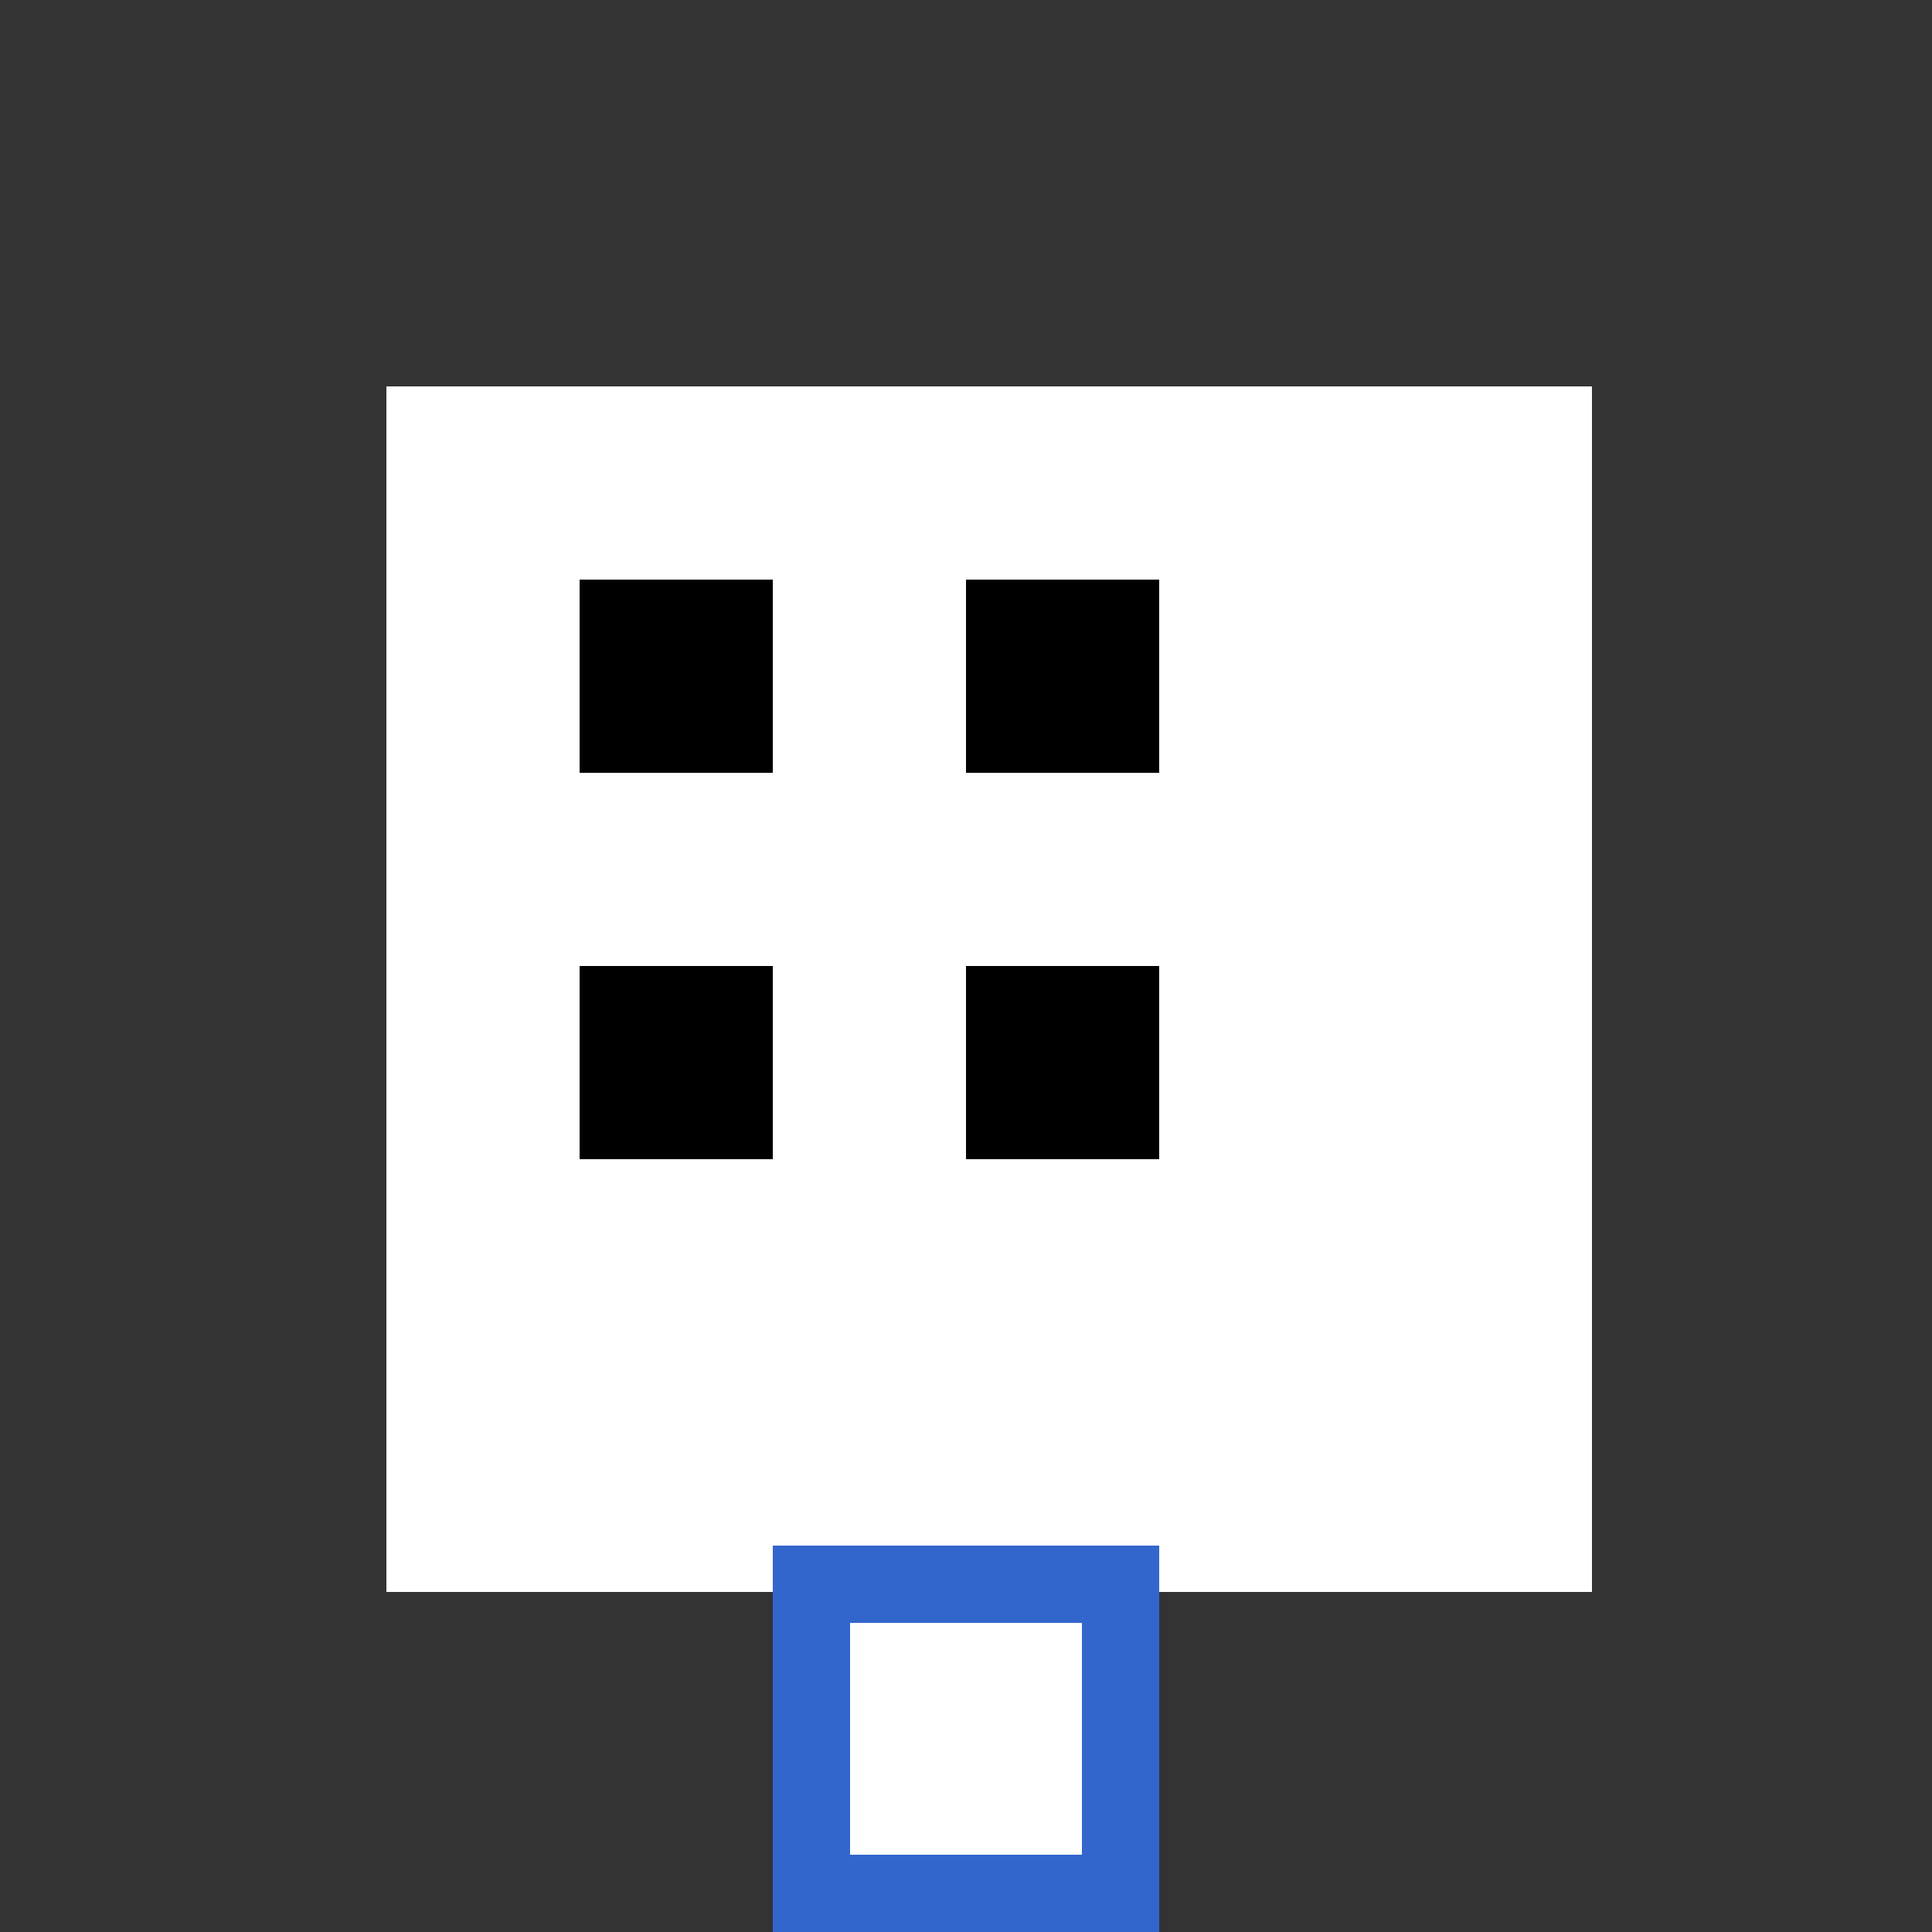 <!--

Generated by DrawGPT.
Free, open source, AI generated images in SVG, PNG, and HTML Canvas format.
https://drawgpt.ai

Created: 2023-12-16T00:40:59.204Z
Link: https://drawgpt.ai/prompt/132544/

-->
<svg xmlns="http://www.w3.org/2000/svg" xmlns:xlink="http://www.w3.org/1999/xlink" width="500" height="500"><rect width="100%" height="100%" fill="#333333" stroke="none"/><defs/><g><rect fill="#FFF" stroke="none" x="100" y="100" width="312" height="312"/><rect fill="#000" stroke="none" x="150" y="150" width="50" height="50"/><rect fill="#000" stroke="none" x="150" y="250" width="50" height="50"/><rect fill="#000" stroke="none" x="250" y="150" width="50" height="50"/><rect fill="#000" stroke="none" x="250" y="250" width="50" height="50"/><rect fill="#36c" stroke="none" x="200" y="400" width="100" height="100"/><rect fill="#FFF" stroke="none" x="220" y="420" width="60" height="60"/></g></svg>